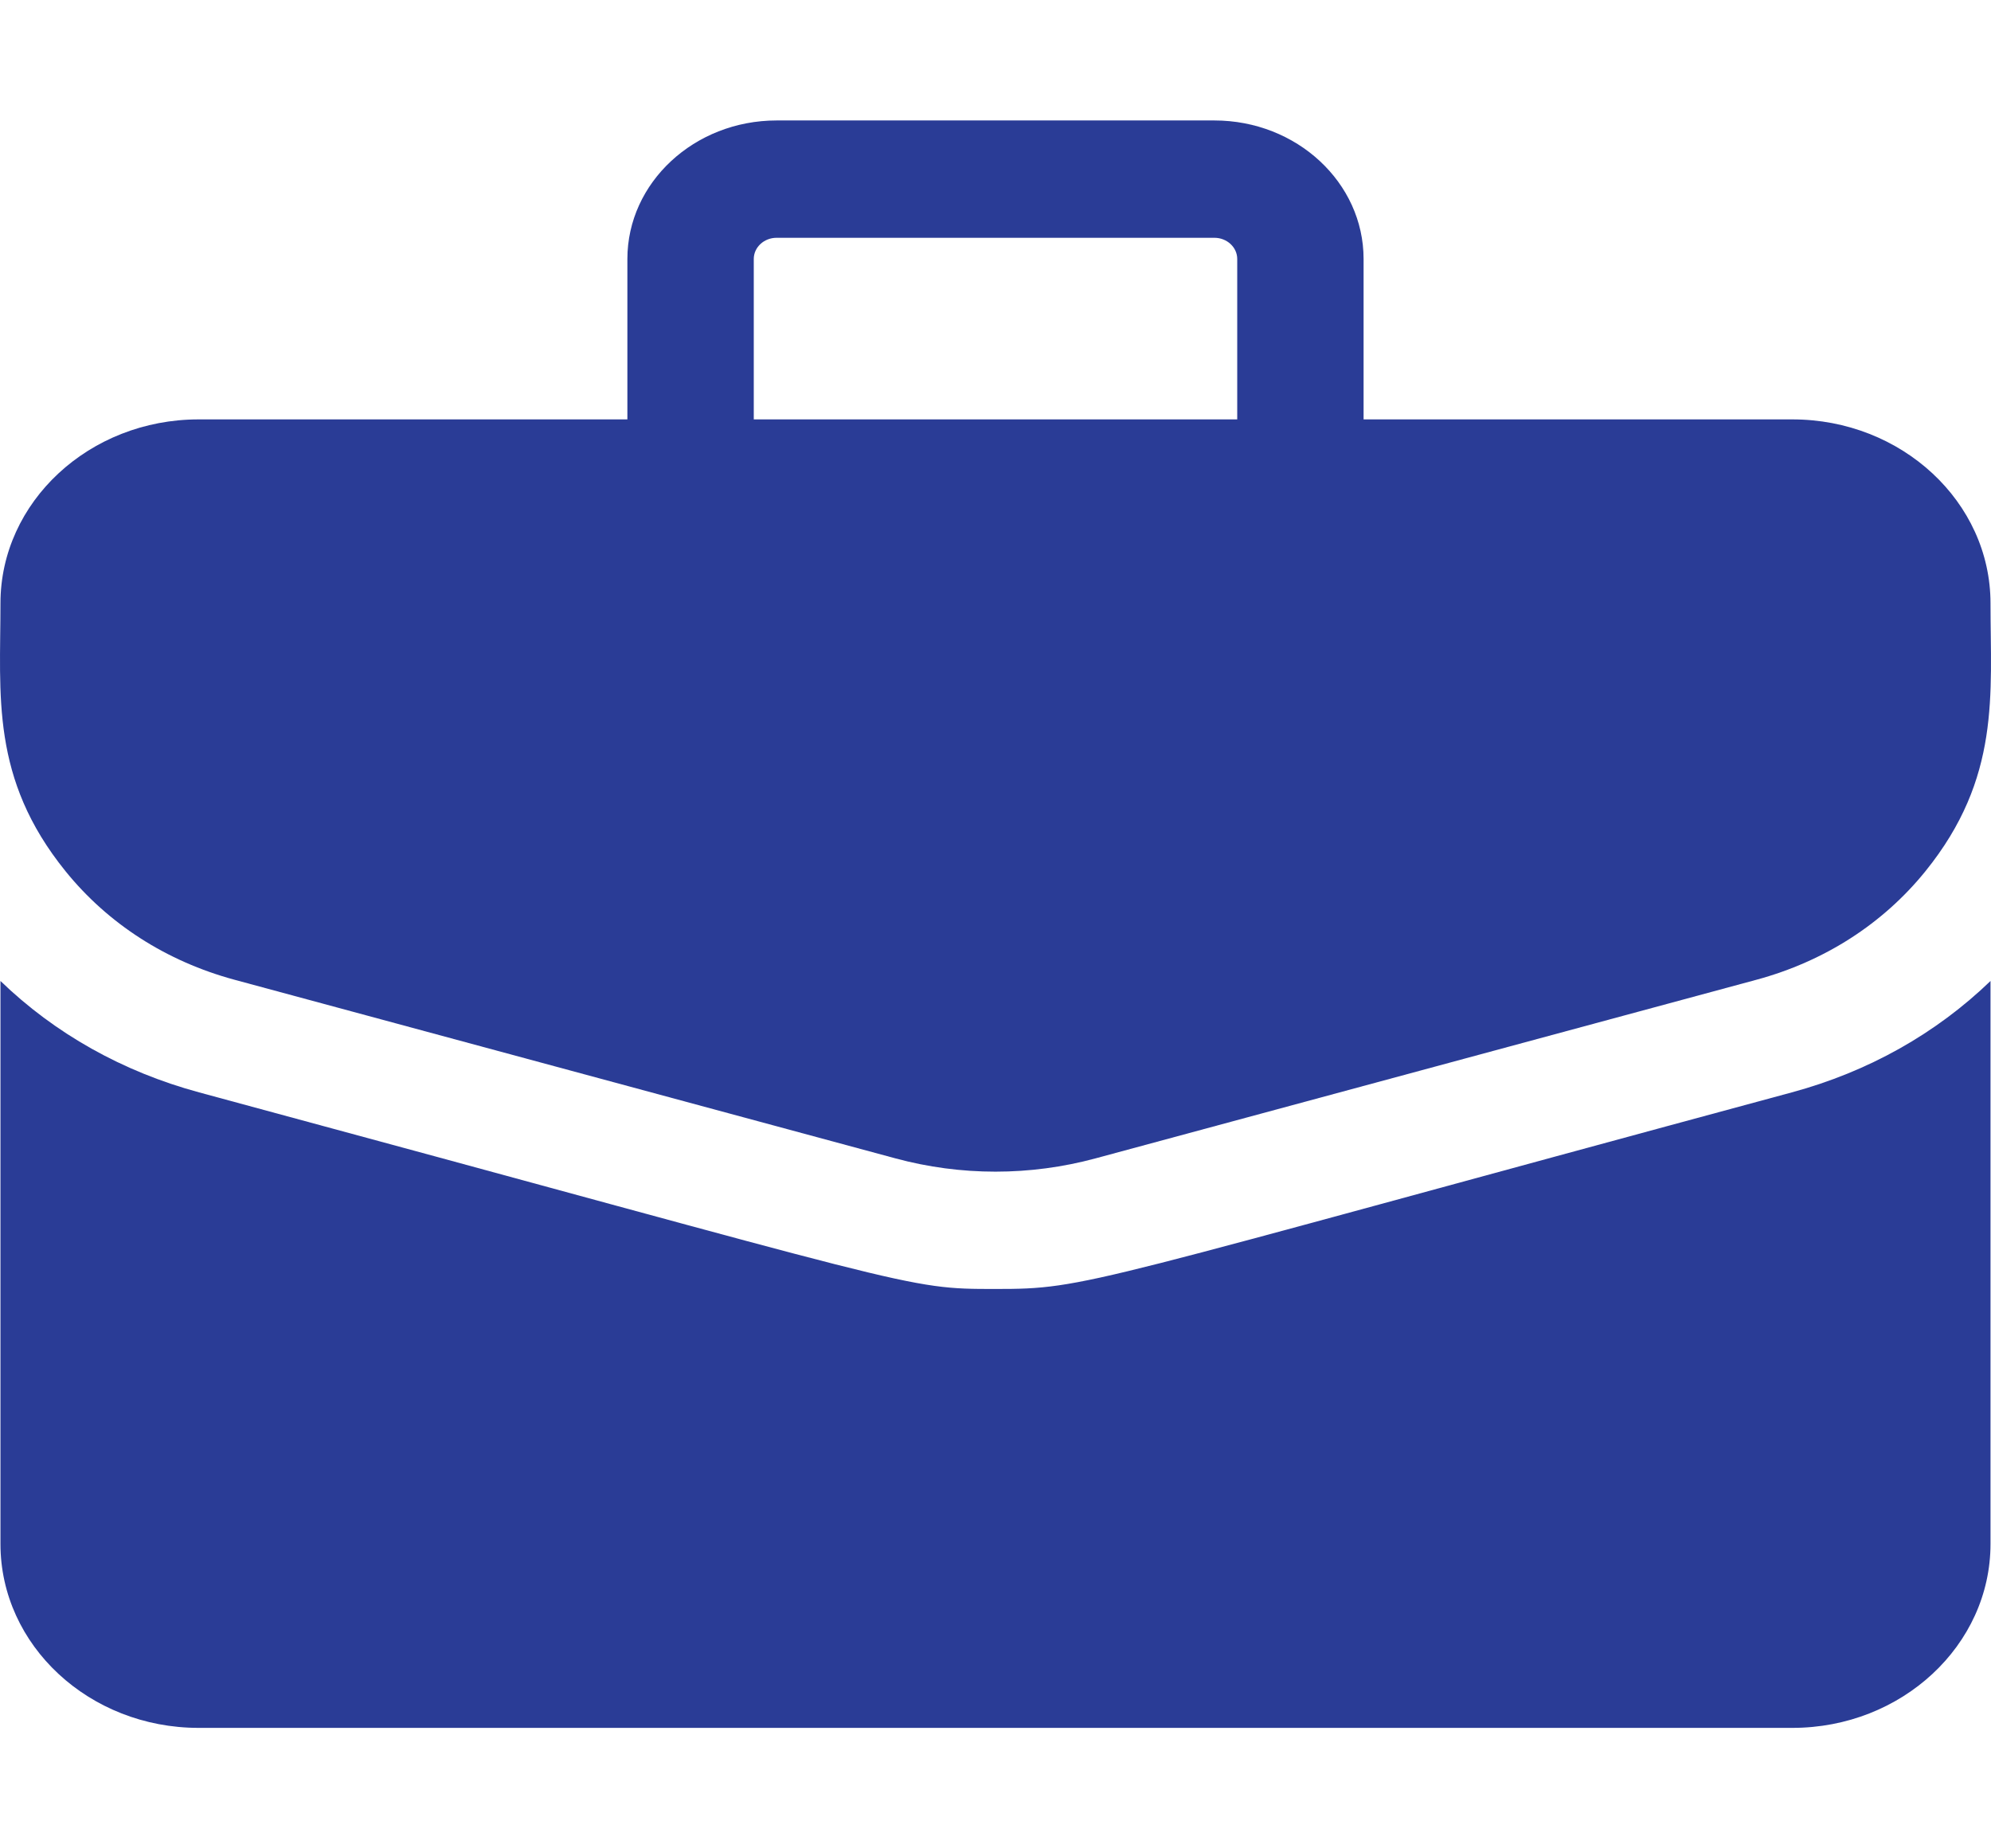 <?xml version="1.0" encoding="UTF-8"?> <svg xmlns="http://www.w3.org/2000/svg" width="56" height="52" viewBox="0 0 56 52" fill="none"> <g clip-path="url(#clip0_157_359)"> <path d="M50.414 11.799H38.353V7.286C38.353 5.137 36.471 3.389 34.157 3.389H21.843C19.529 3.389 17.646 5.137 17.646 7.286V11.799H5.585C2.513 11.799 0.013 14.12 0.013 16.973C0.013 19.564 -0.273 21.892 1.842 24.509C3.039 25.99 4.683 27.046 6.597 27.564L25.186 32.589C27.026 33.087 28.972 33.087 30.813 32.589L49.402 27.564C51.316 27.046 52.96 25.99 54.157 24.509C56.281 21.88 55.986 19.529 55.986 16.973C55.986 14.12 53.486 11.799 50.414 11.799ZM21.201 7.286C21.201 6.957 21.489 6.69 21.843 6.69H34.157C34.511 6.69 34.799 6.957 34.799 7.286V11.799H21.201V7.286Z" fill="#2A3C96"></path> <path d="M50.395 30.733C30.345 36.154 30.604 36.263 27.999 36.263C25.413 36.263 26.026 36.254 5.603 30.733C3.45 30.151 1.543 29.077 0.013 27.598V43.437C0.013 46.29 2.512 48.611 5.585 48.611H50.414C53.486 48.611 55.986 46.29 55.986 43.437V27.598C54.455 29.077 52.548 30.151 50.395 30.733Z" fill="#2A3C96"></path> </g> <defs> <clipPath id="clip0_157_359"> <rect width="56" height="52" fill="white"></rect> </clipPath> </defs> </svg> 